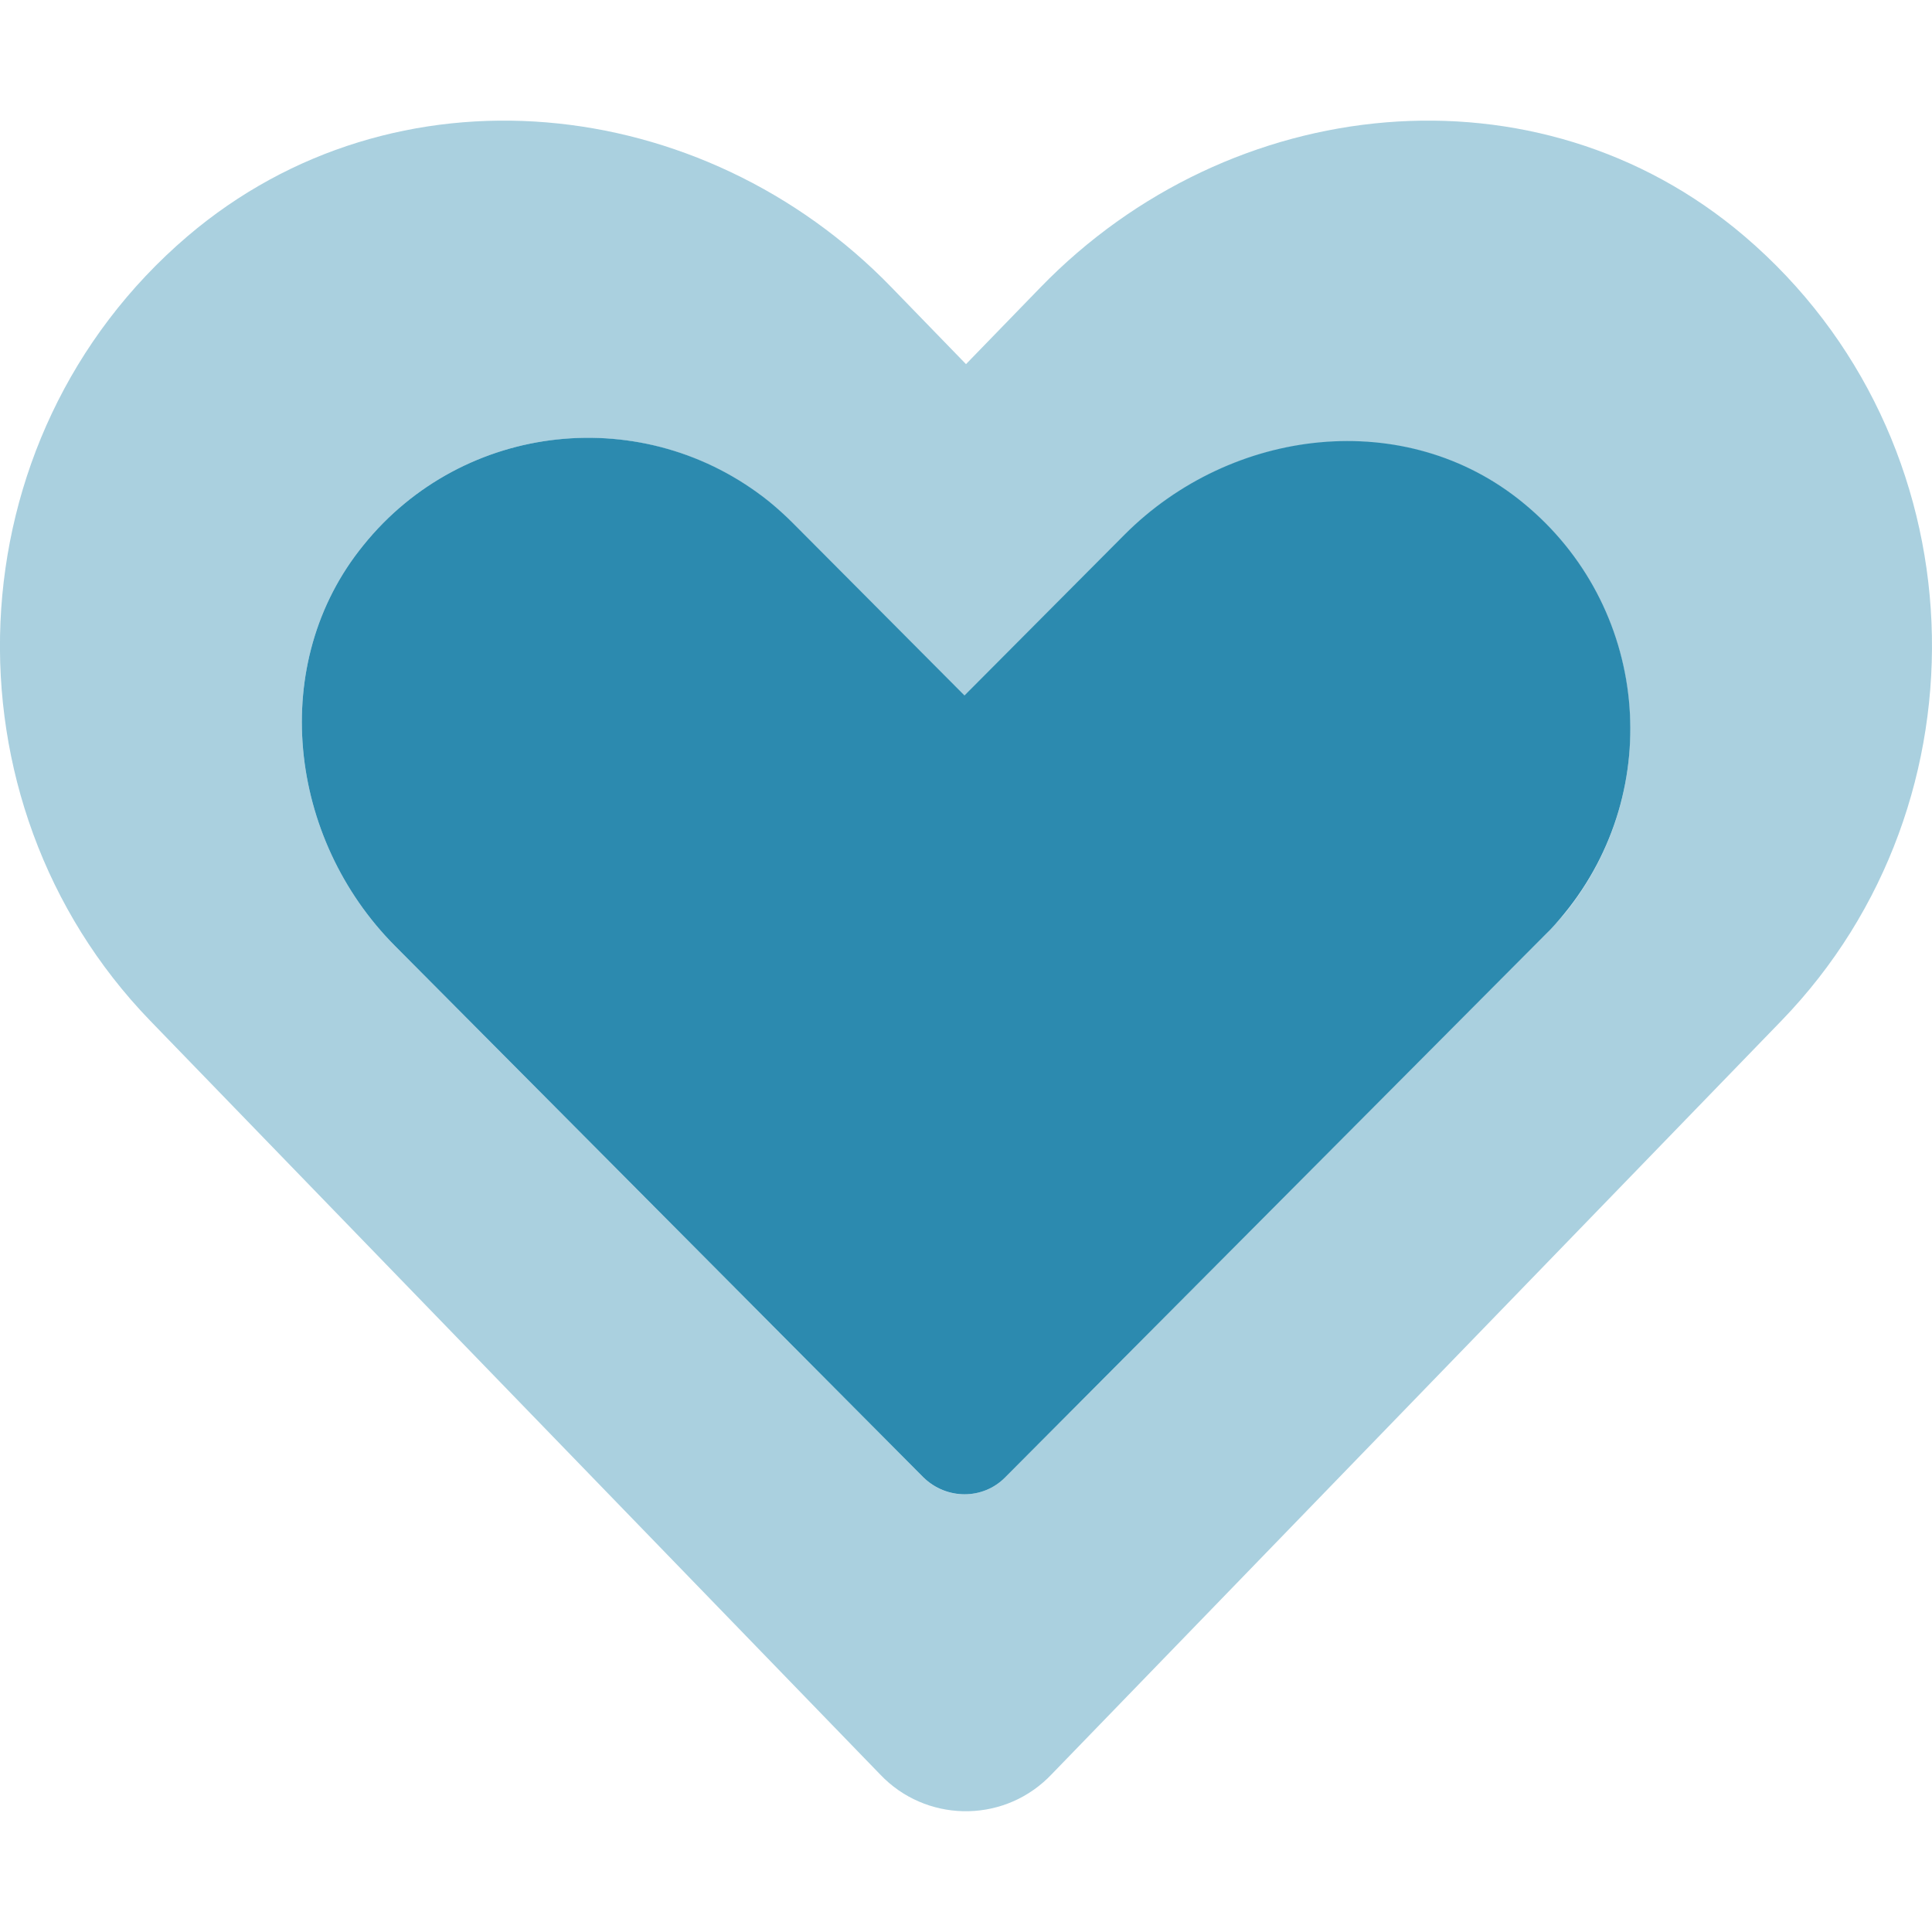 <?xml version="1.0" encoding="utf-8"?>
<!-- Generator: Adobe Illustrator 25.2.3, SVG Export Plug-In . SVG Version: 6.00 Build 0)  -->
<svg version="1.1" id="Layer_1" focusable="false" xmlns="http://www.w3.org/2000/svg" xmlns:xlink="http://www.w3.org/1999/xlink"
	 x="0px" y="0px" viewBox="0 0 512 512" style="enable-background:new 0 0 512 512;" xml:space="preserve">
<style type="text/css">
	.st0{opacity:0.4;fill:#2C8AAF;enable-background:new    ;}
	.st1{fill:#2C8AAF;}
</style>
<g>
	<path class="st0" d="M462.3,62.6C407.5,15.9,326,24.3,275.7,76.2L256,96.5l-19.7-20.3C186.1,24.3,104.5,15.9,49.7,62.6
		c-62.8,53.6-66.1,149.8-9.9,207.9l193.5,199.8c11.9,12.5,31.8,13,44.3,1c0.3-0.3,0.7-0.7,1-1l193.5-199.8
		C528.4,212.4,525.1,116.2,462.3,62.6L462.3,62.6z M409.5,247.6L266.4,391.5c-5.9,6-15.6,6-21.6,0.1l-0.1-0.1l-140-140.8
		c-28.4-28.5-33.8-75-8.4-106.2c26.5-32.9,74.6-38,107.5-11.5c2.2,1.8,4.3,3.7,6.3,5.7l45.5,45.7l42.4-42.6
		c28.4-28.5,74.6-34,105.7-8.4c33,27.1,37.9,75.8,10.8,108.9C412.9,244,411.3,245.9,409.5,247.6L409.5,247.6z"/>
	<path class="st1" d="M244.7,391.5l-140-140.8c-28.4-28.5-33.8-75-8.4-106.2c26.5-32.9,74.6-38,107.5-11.6c2.2,1.8,4.3,3.7,6.3,5.7
		l45.5,45.7l42.4-42.6c28.4-28.5,74.6-34,105.7-8.4c33.1,27.1,37.9,75.8,10.8,108.9c-1.6,1.9-3.2,3.8-5,5.5L266.4,391.5
		C260.5,397.5,250.8,397.5,244.7,391.5C244.8,391.5,244.7,391.5,244.7,391.5z"/>
</g>
</svg>
